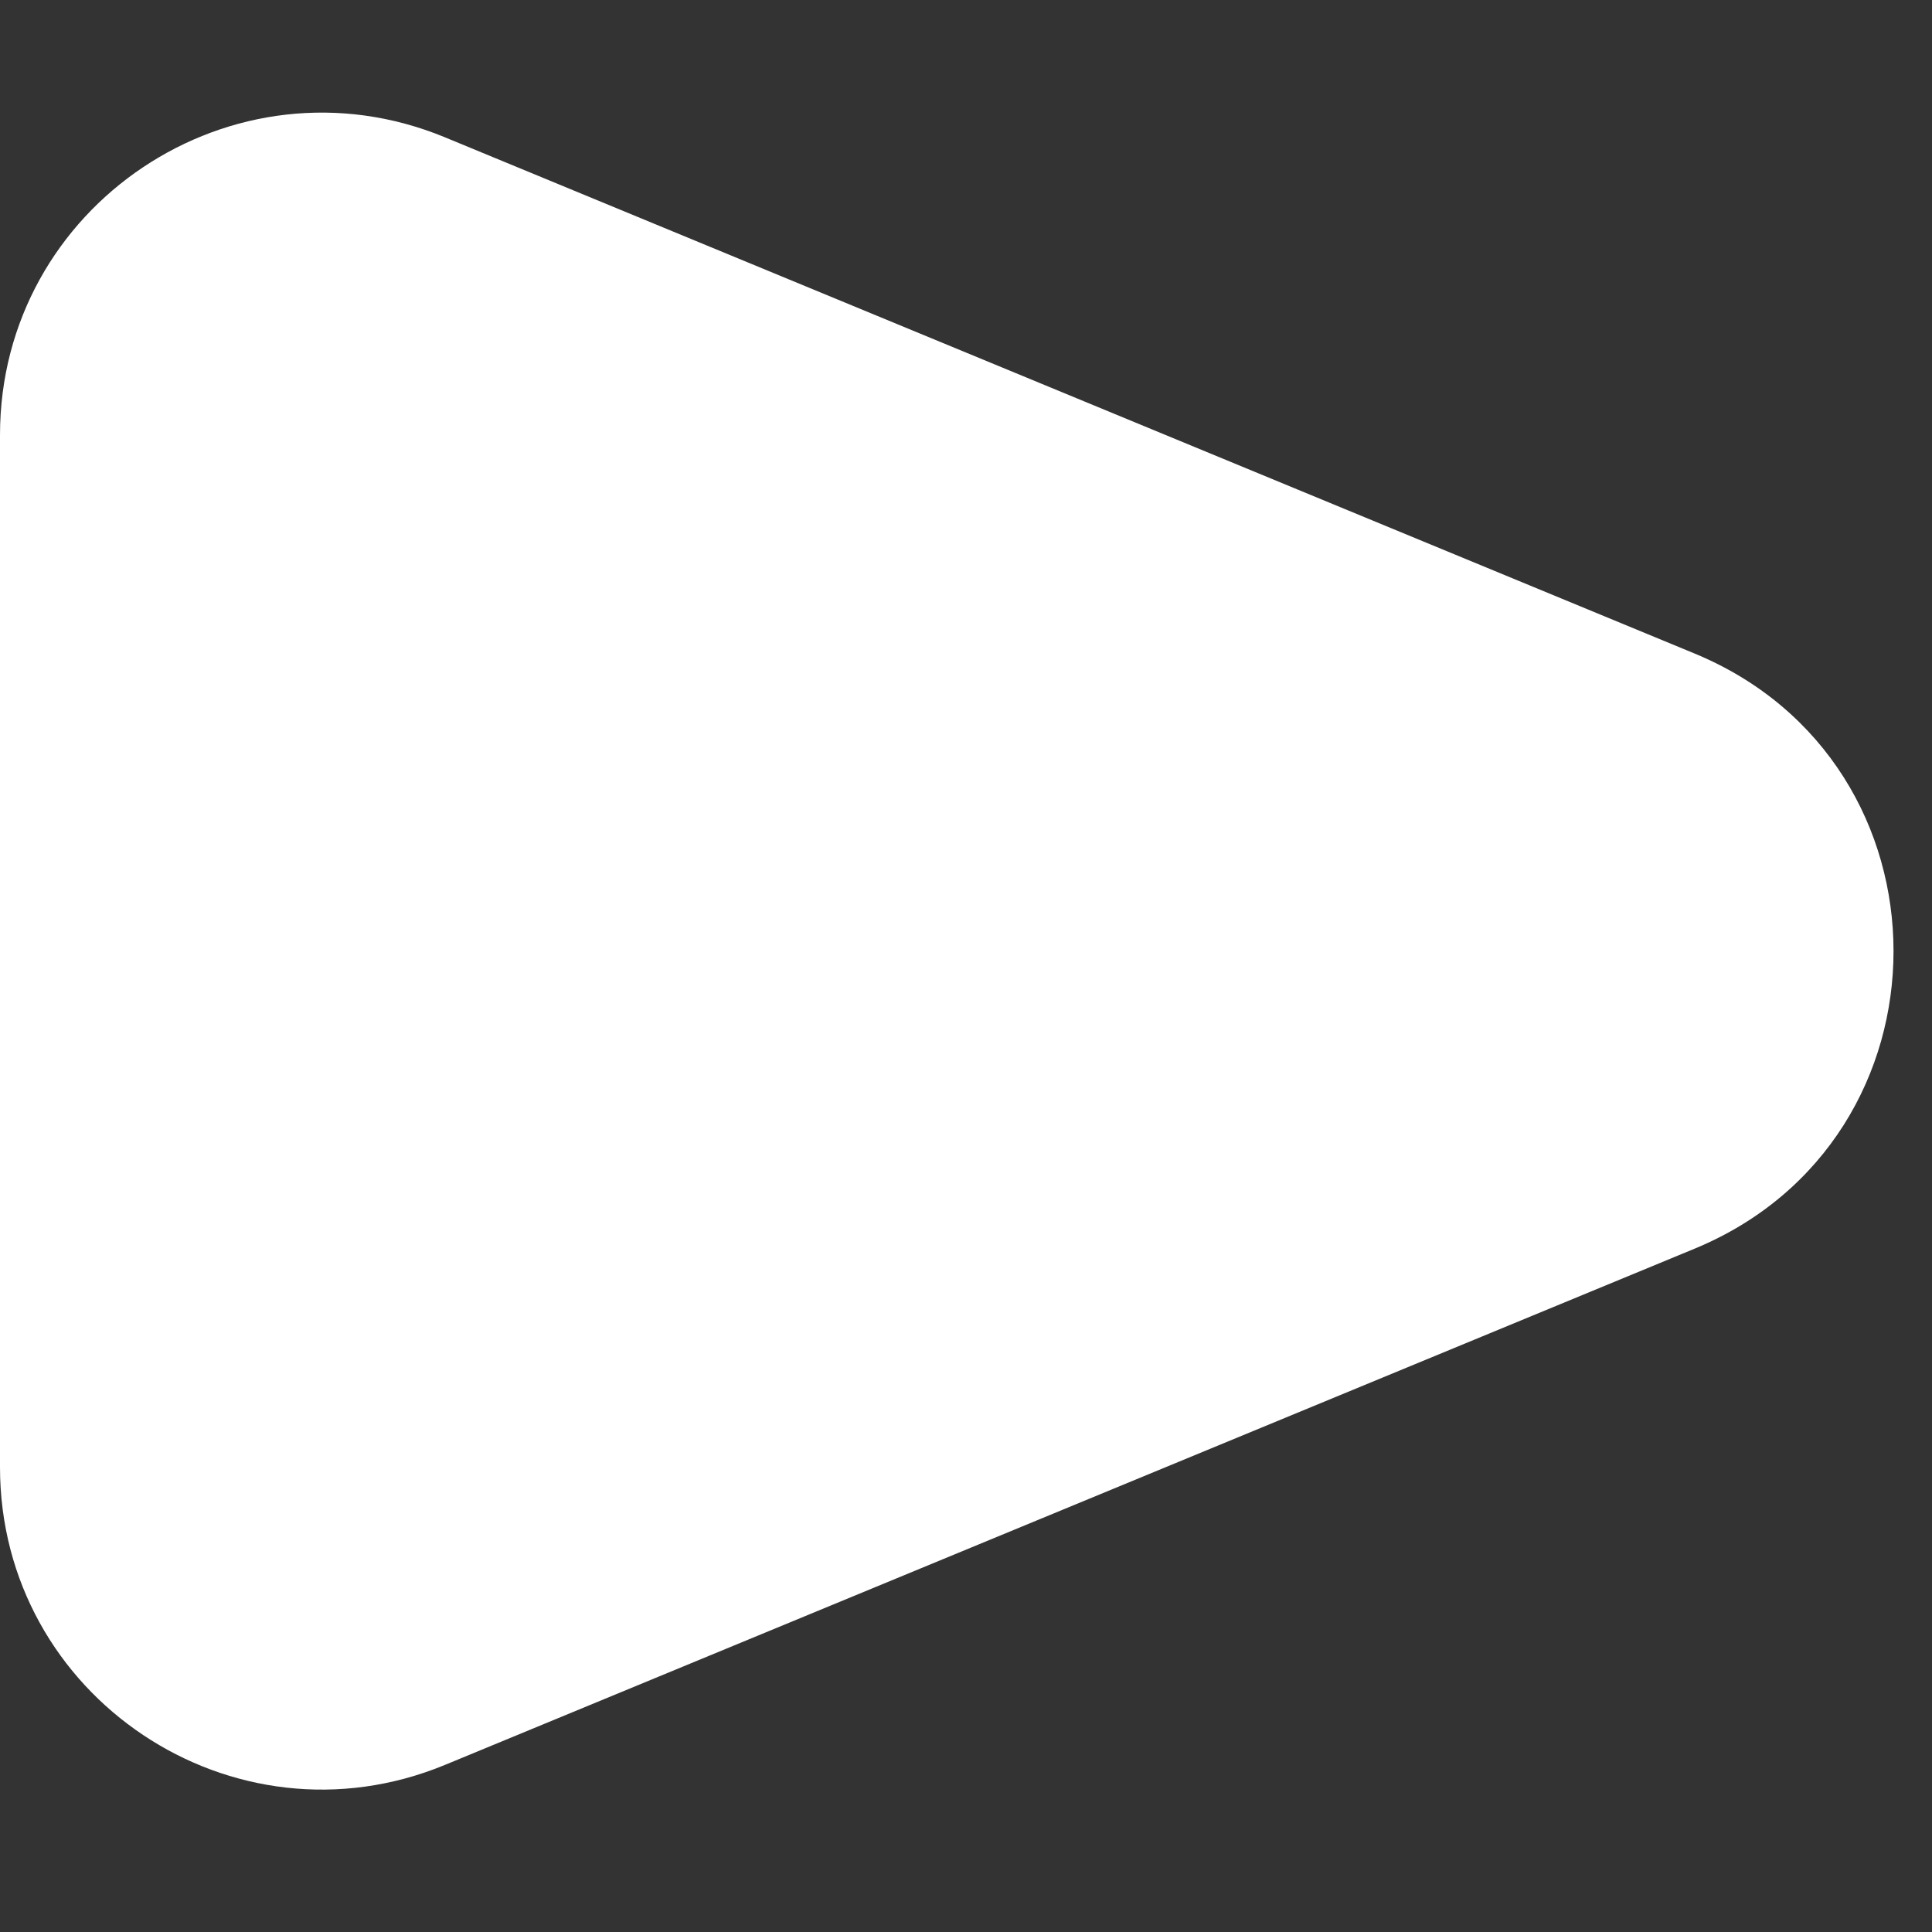 <?xml version="1.0" encoding="UTF-8"?> <svg xmlns="http://www.w3.org/2000/svg" width="12" height="12" viewBox="0 0 12 12" fill="none"><rect x="0" y="0" width="12" height="12" fill="#333333" stroke="none"/> <path d="M10.525 4.059C12.173 4.74 12.173 7.075 10.525 7.756L2.764 10.962C1.447 11.506 -6.84016e-07 10.538 -6.01333e-07 9.113L-2.29183e-07 2.702C-1.465e-07 1.277 1.447 0.309 2.764 0.853L10.525 4.059Z" fill="white"></path> </svg> 